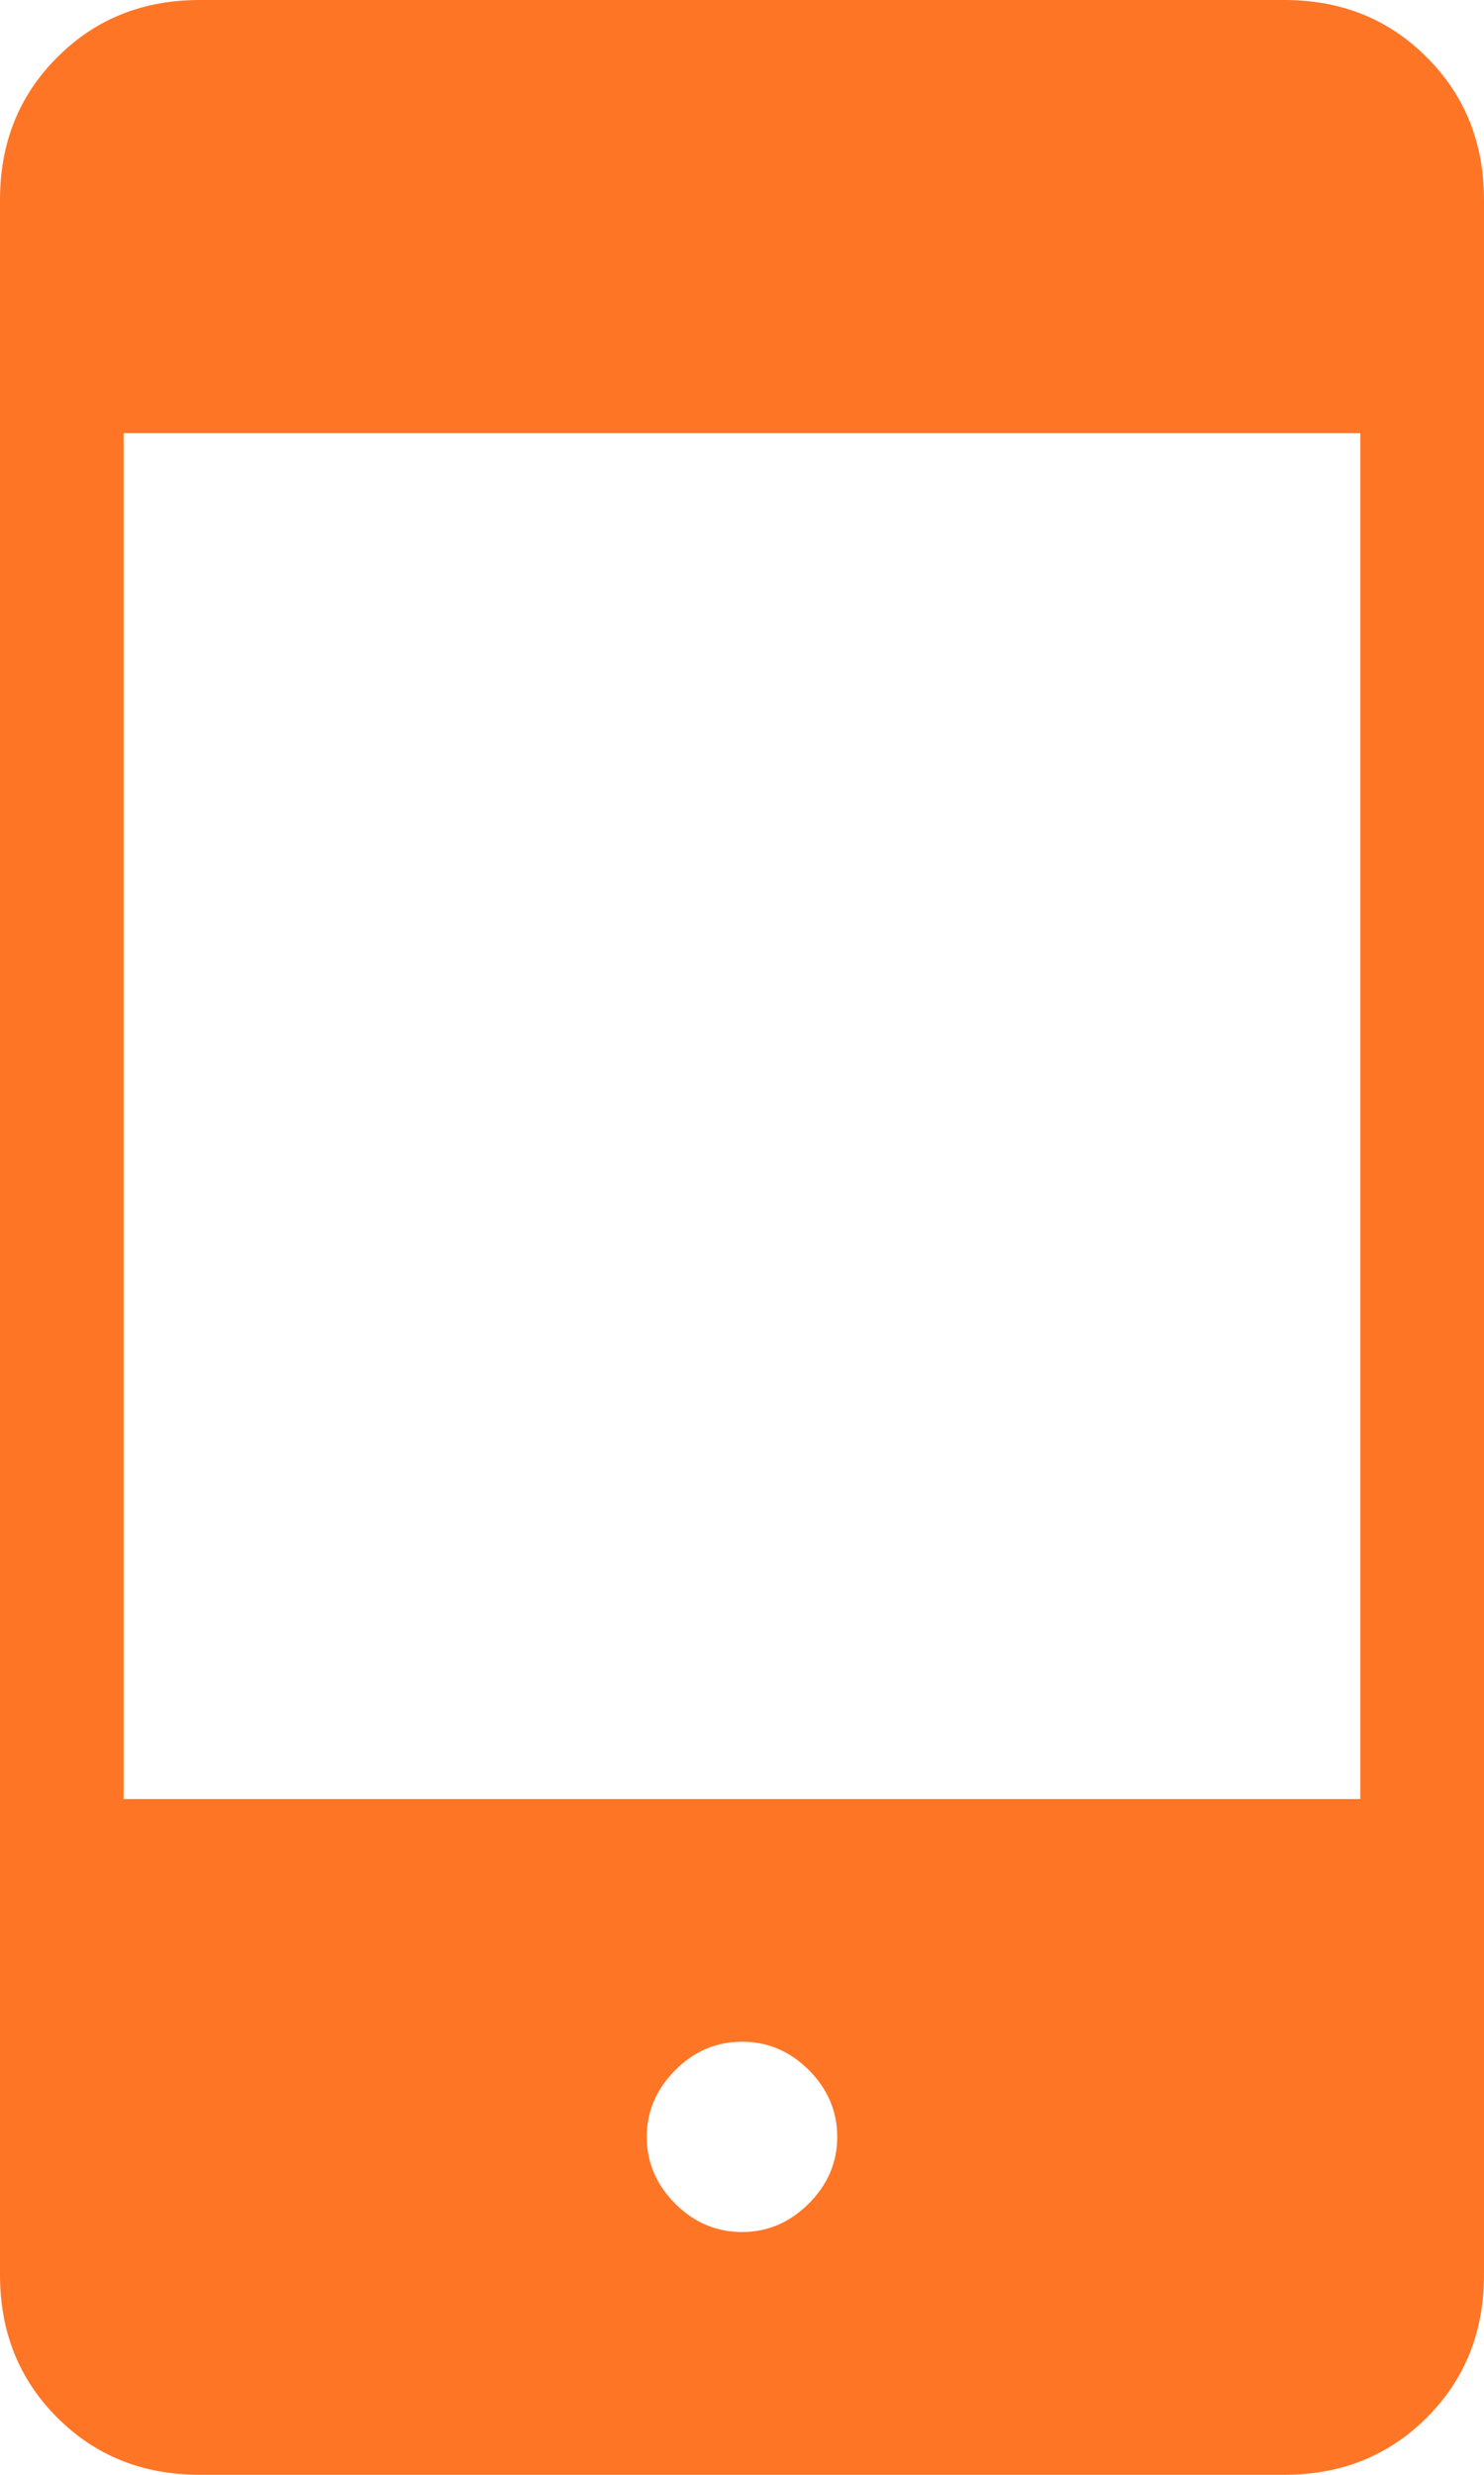 <svg width="12" height="20" viewBox="0 0 12 20" fill="none" xmlns="http://www.w3.org/2000/svg">
<path d="M1.615 20C1.155 20 0.771 19.846 0.463 19.538C0.154 19.229 0 18.845 0 18.385V1.615C0 1.155 0.154 0.771 0.463 0.463C0.771 0.154 1.155 0 1.615 0H10.385C10.845 0 11.229 0.154 11.537 0.463C11.846 0.771 12 1.155 12 1.615V18.385C12 18.845 11.846 19.229 11.538 19.537C11.229 19.846 10.845 20 10.385 20H1.615ZM6 18.038C6.207 18.038 6.387 17.961 6.54 17.808C6.693 17.655 6.77 17.475 6.77 17.269C6.77 17.062 6.693 16.882 6.54 16.729C6.387 16.576 6.207 16.5 6 16.5C5.793 16.5 5.613 16.577 5.46 16.73C5.307 16.883 5.23 17.063 5.23 17.27C5.23 17.476 5.307 17.656 5.46 17.809C5.613 17.962 5.793 18.038 6 18.038ZM1 14.539H11V3.5H1V14.539Z" fill="#FF7526"/>
</svg>
